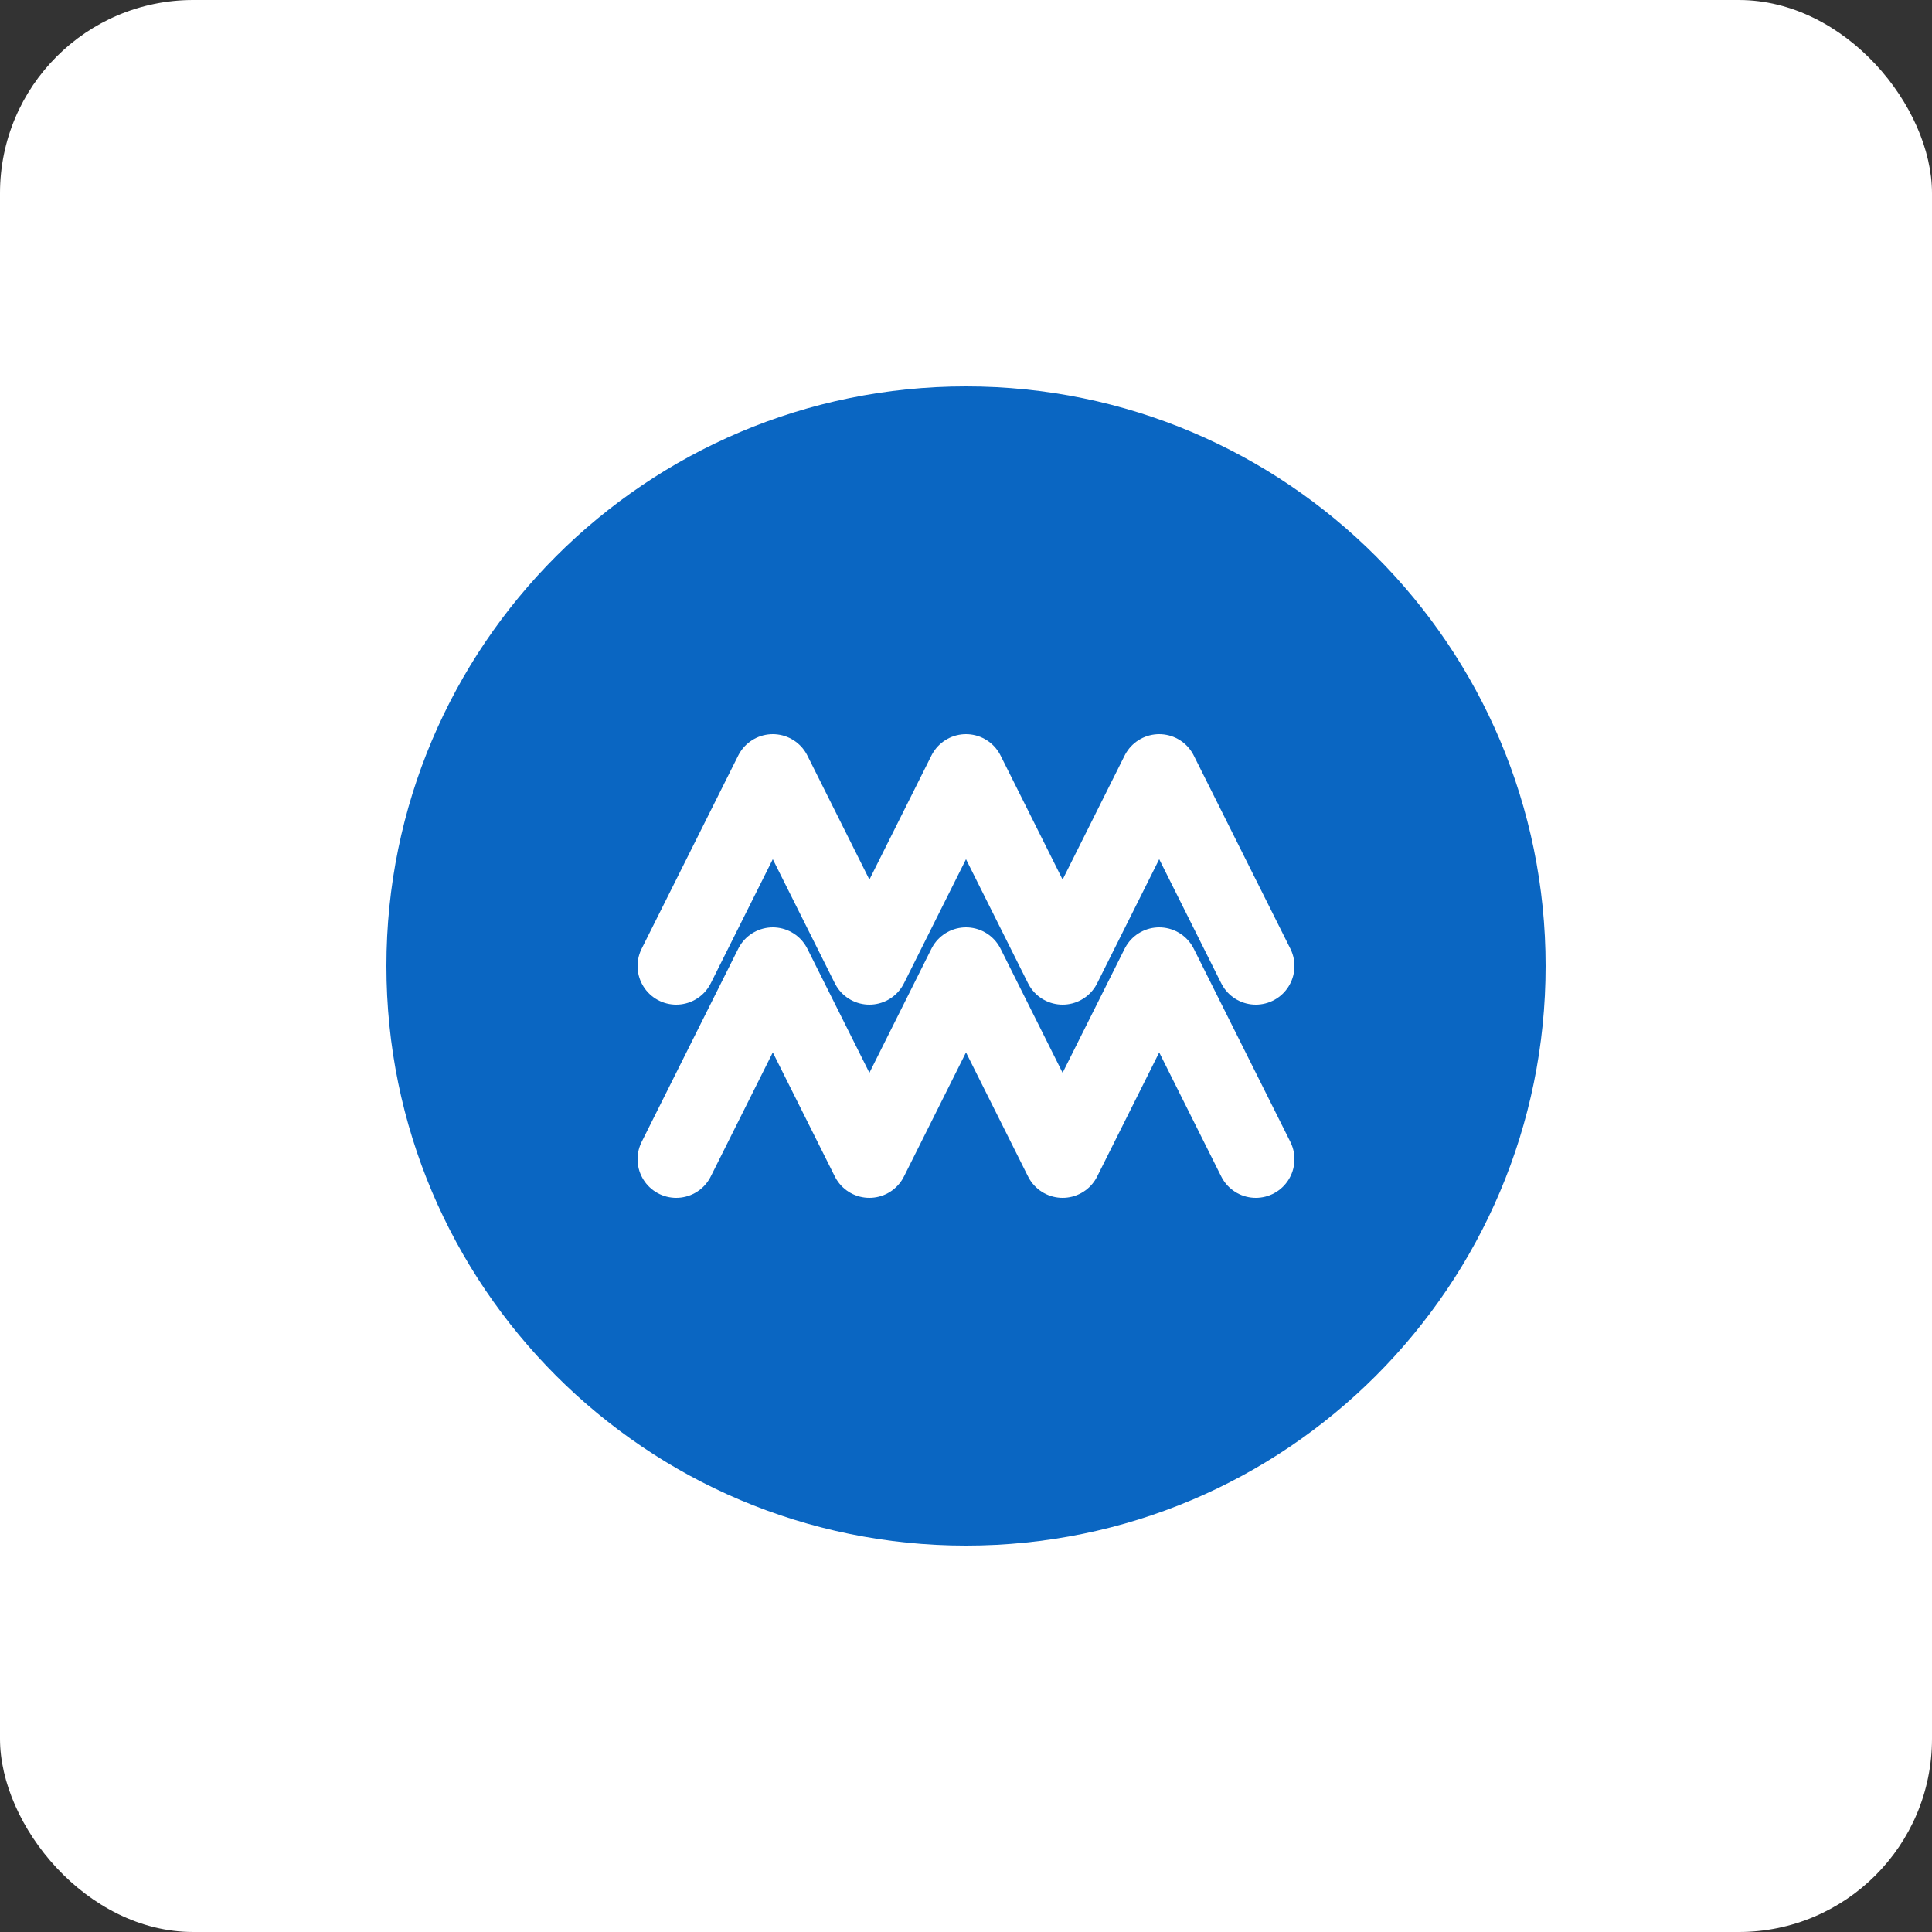 <svg width="100" height="100" viewBox="0 0 100 100" fill="none" xmlns="http://www.w3.org/2000/svg">
  <rect x="0" y="0" width="100" height="100" fill="#333333" stroke="none"/>
  <rect width="100" height="100" rx="10" fill="white"/>
  <path d="M50 20C33.432 20 20 33.432 20 50C20 66.568 33.432 80 50 80C66.568 80 80 66.568 80 50C80 33.432 66.568 20 50 20Z" fill="#0A66C2"/>
  <path d="M35 50L40 40L45 50L50 40L55 50L60 40L65 50" stroke="white" stroke-width="4" stroke-linecap="round" stroke-linejoin="round"/>
  <path d="M35 60L40 50L45 60L50 50L55 60L60 50L65 60" stroke="white" stroke-width="4" stroke-linecap="round" stroke-linejoin="round"/>
</svg> 